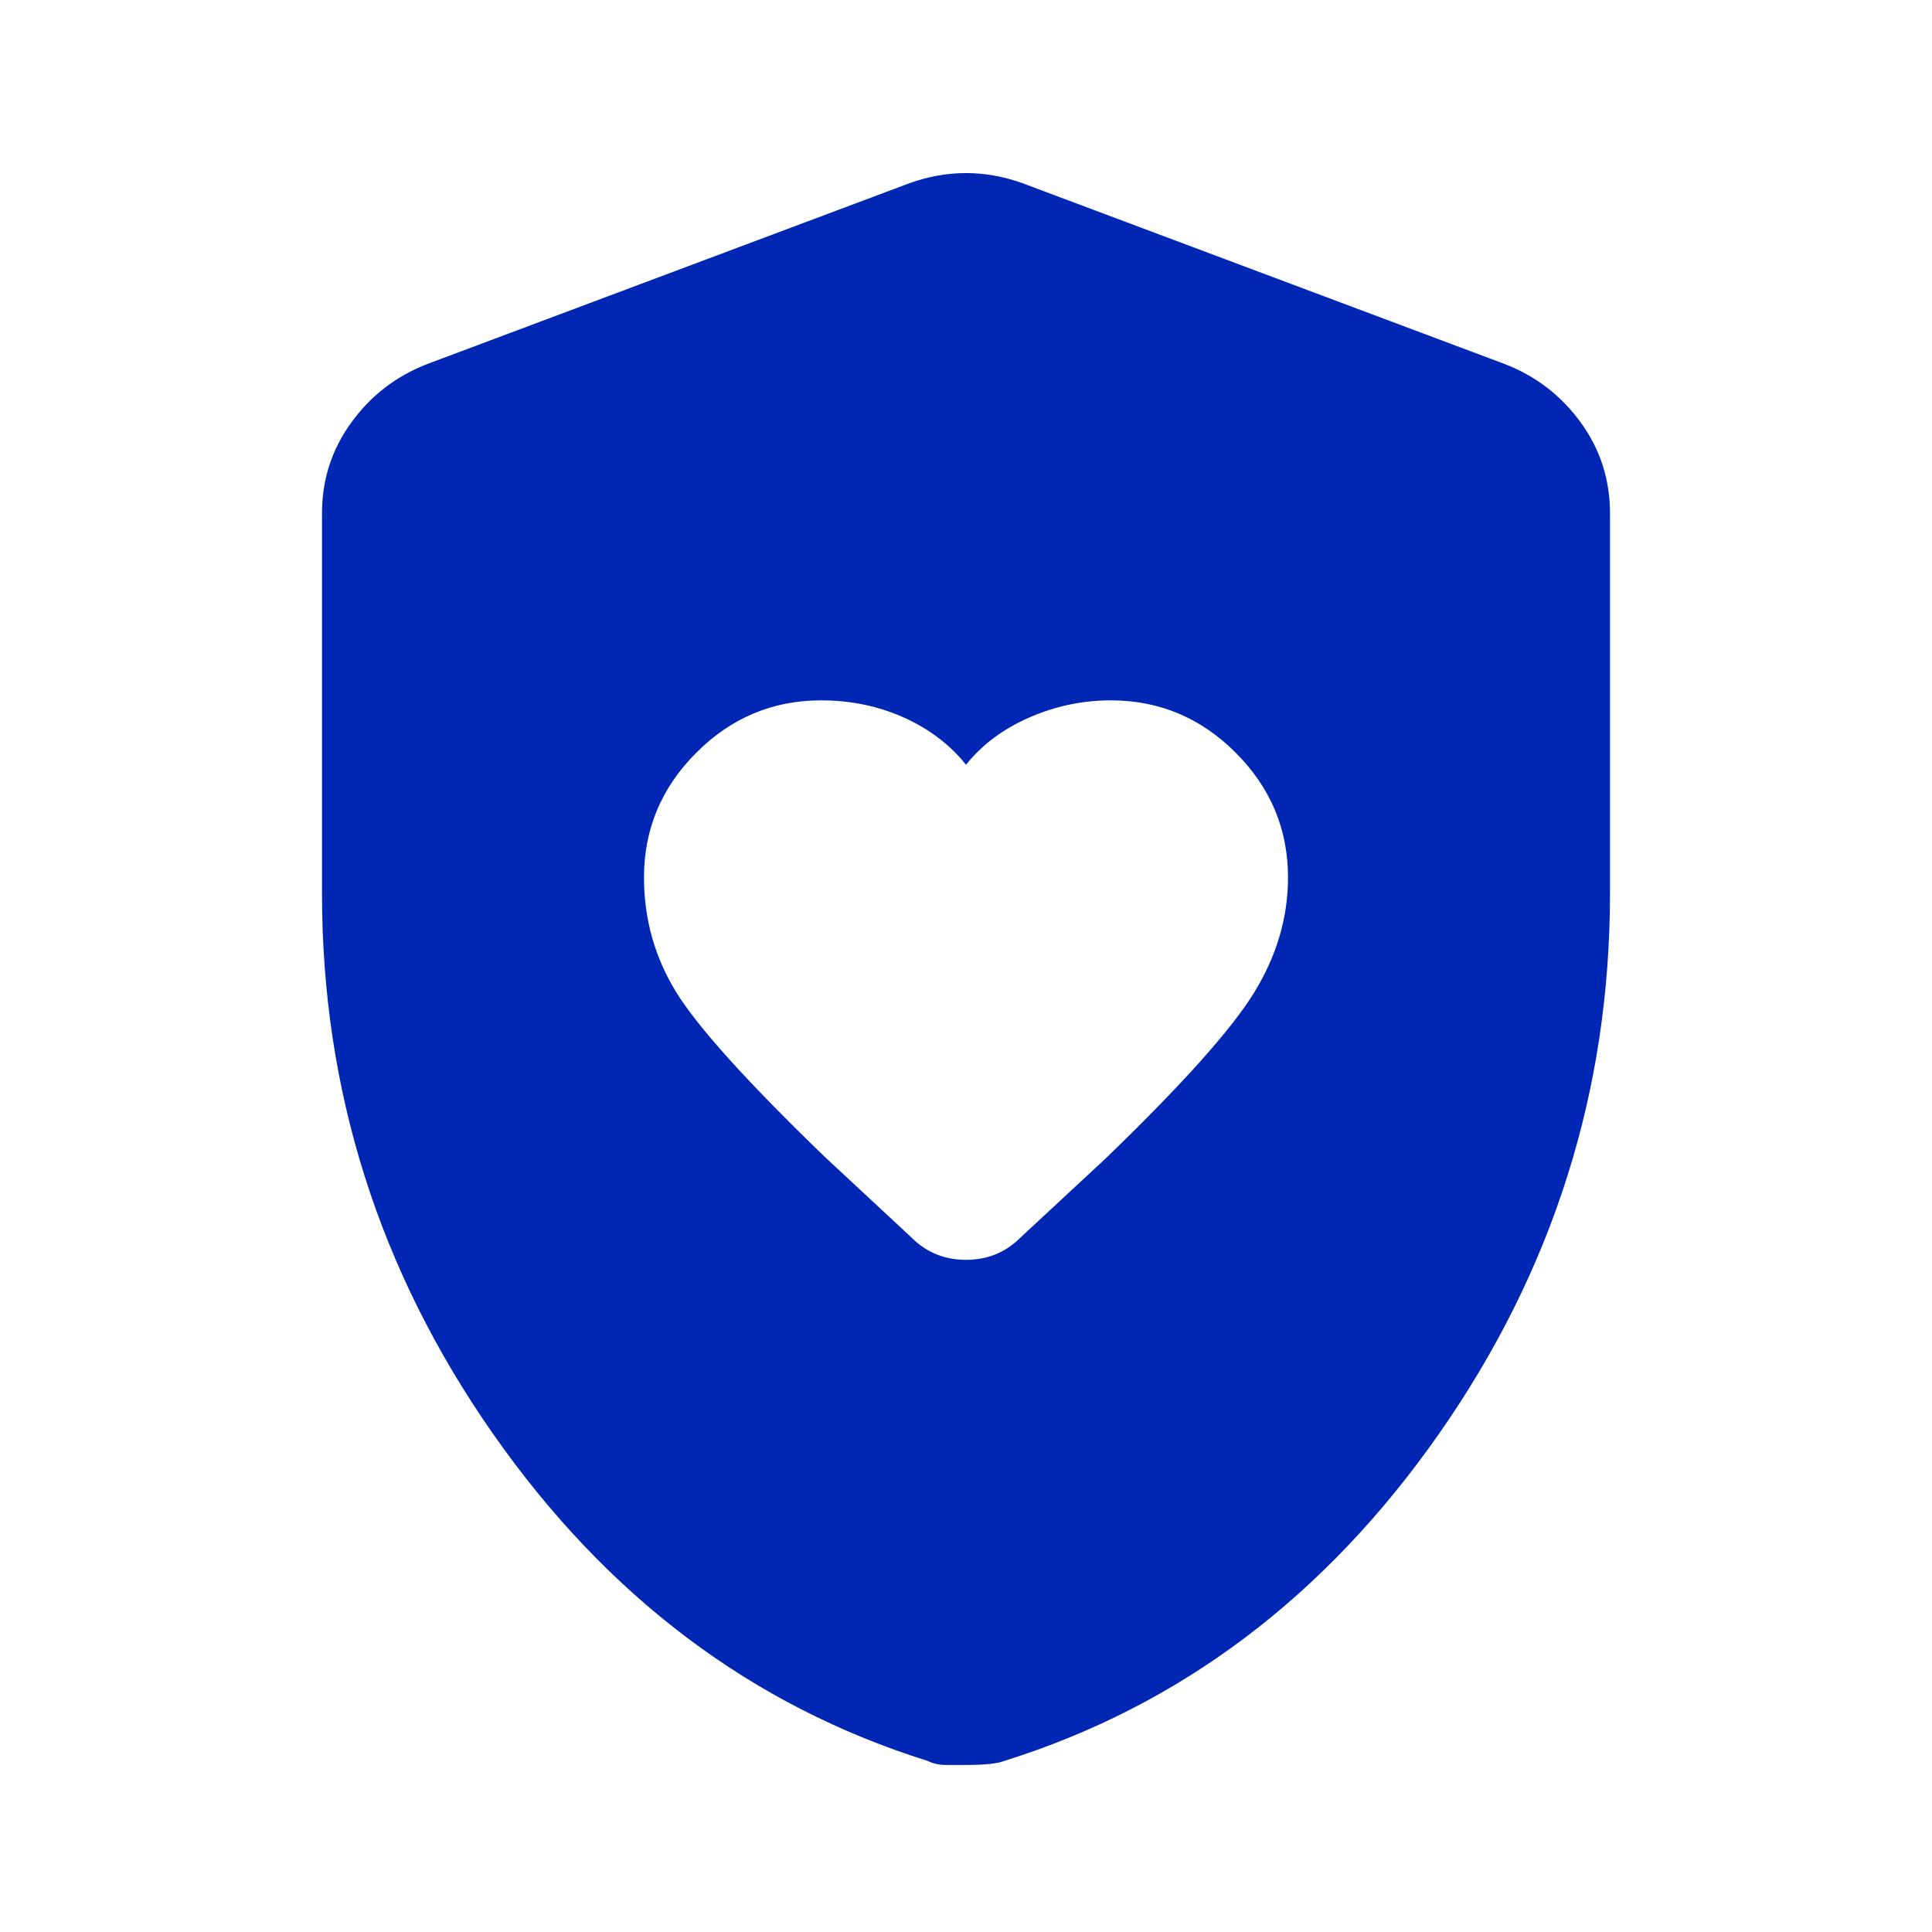 <svg width="250" height="250" viewBox="0 0 250 250" fill="none" xmlns="http://www.w3.org/2000/svg">
<path d="M125 98.958C122.917 96.354 120.226 94.312 116.927 92.833C113.628 91.361 110.069 90.625 106.25 90.625C100 90.625 94.618 92.882 90.104 97.396C85.59 101.91 83.333 107.292 83.333 113.542C83.333 118.924 84.722 123.872 87.5 128.385C90.278 132.899 96.701 140.017 106.771 149.74L117.969 160.156C119.878 162.066 122.222 163.021 125 163.021C127.778 163.021 130.122 162.066 132.031 160.156L142.969 150C152.865 140.451 159.288 133.288 162.24 128.51C165.191 123.74 166.667 118.75 166.667 113.542C166.667 107.292 164.41 101.91 159.896 97.396C155.382 92.882 150 90.625 143.75 90.625C140.104 90.625 136.59 91.361 133.208 92.833C129.819 94.312 127.083 96.354 125 98.958V98.958ZM125 228.385H122.396C121.528 228.385 120.747 228.212 120.052 227.865C97.309 220.747 78.559 206.639 63.802 185.542C49.045 164.451 41.667 141.146 41.667 115.625V66.406C41.667 62.066 42.927 58.16 45.448 54.688C47.962 51.215 51.215 48.698 55.208 47.135L117.708 23.698C120.139 22.83 122.569 22.396 125 22.396C127.431 22.396 129.861 22.83 132.292 23.698L194.792 47.135C198.785 48.698 202.042 51.215 204.563 54.688C207.076 58.16 208.333 62.066 208.333 66.406V115.625C208.333 141.146 200.955 164.451 186.198 185.542C171.441 206.639 152.691 220.747 129.948 227.865C129.08 228.212 127.431 228.385 125 228.385V228.385Z" fill="#0027B3"/>
</svg>
